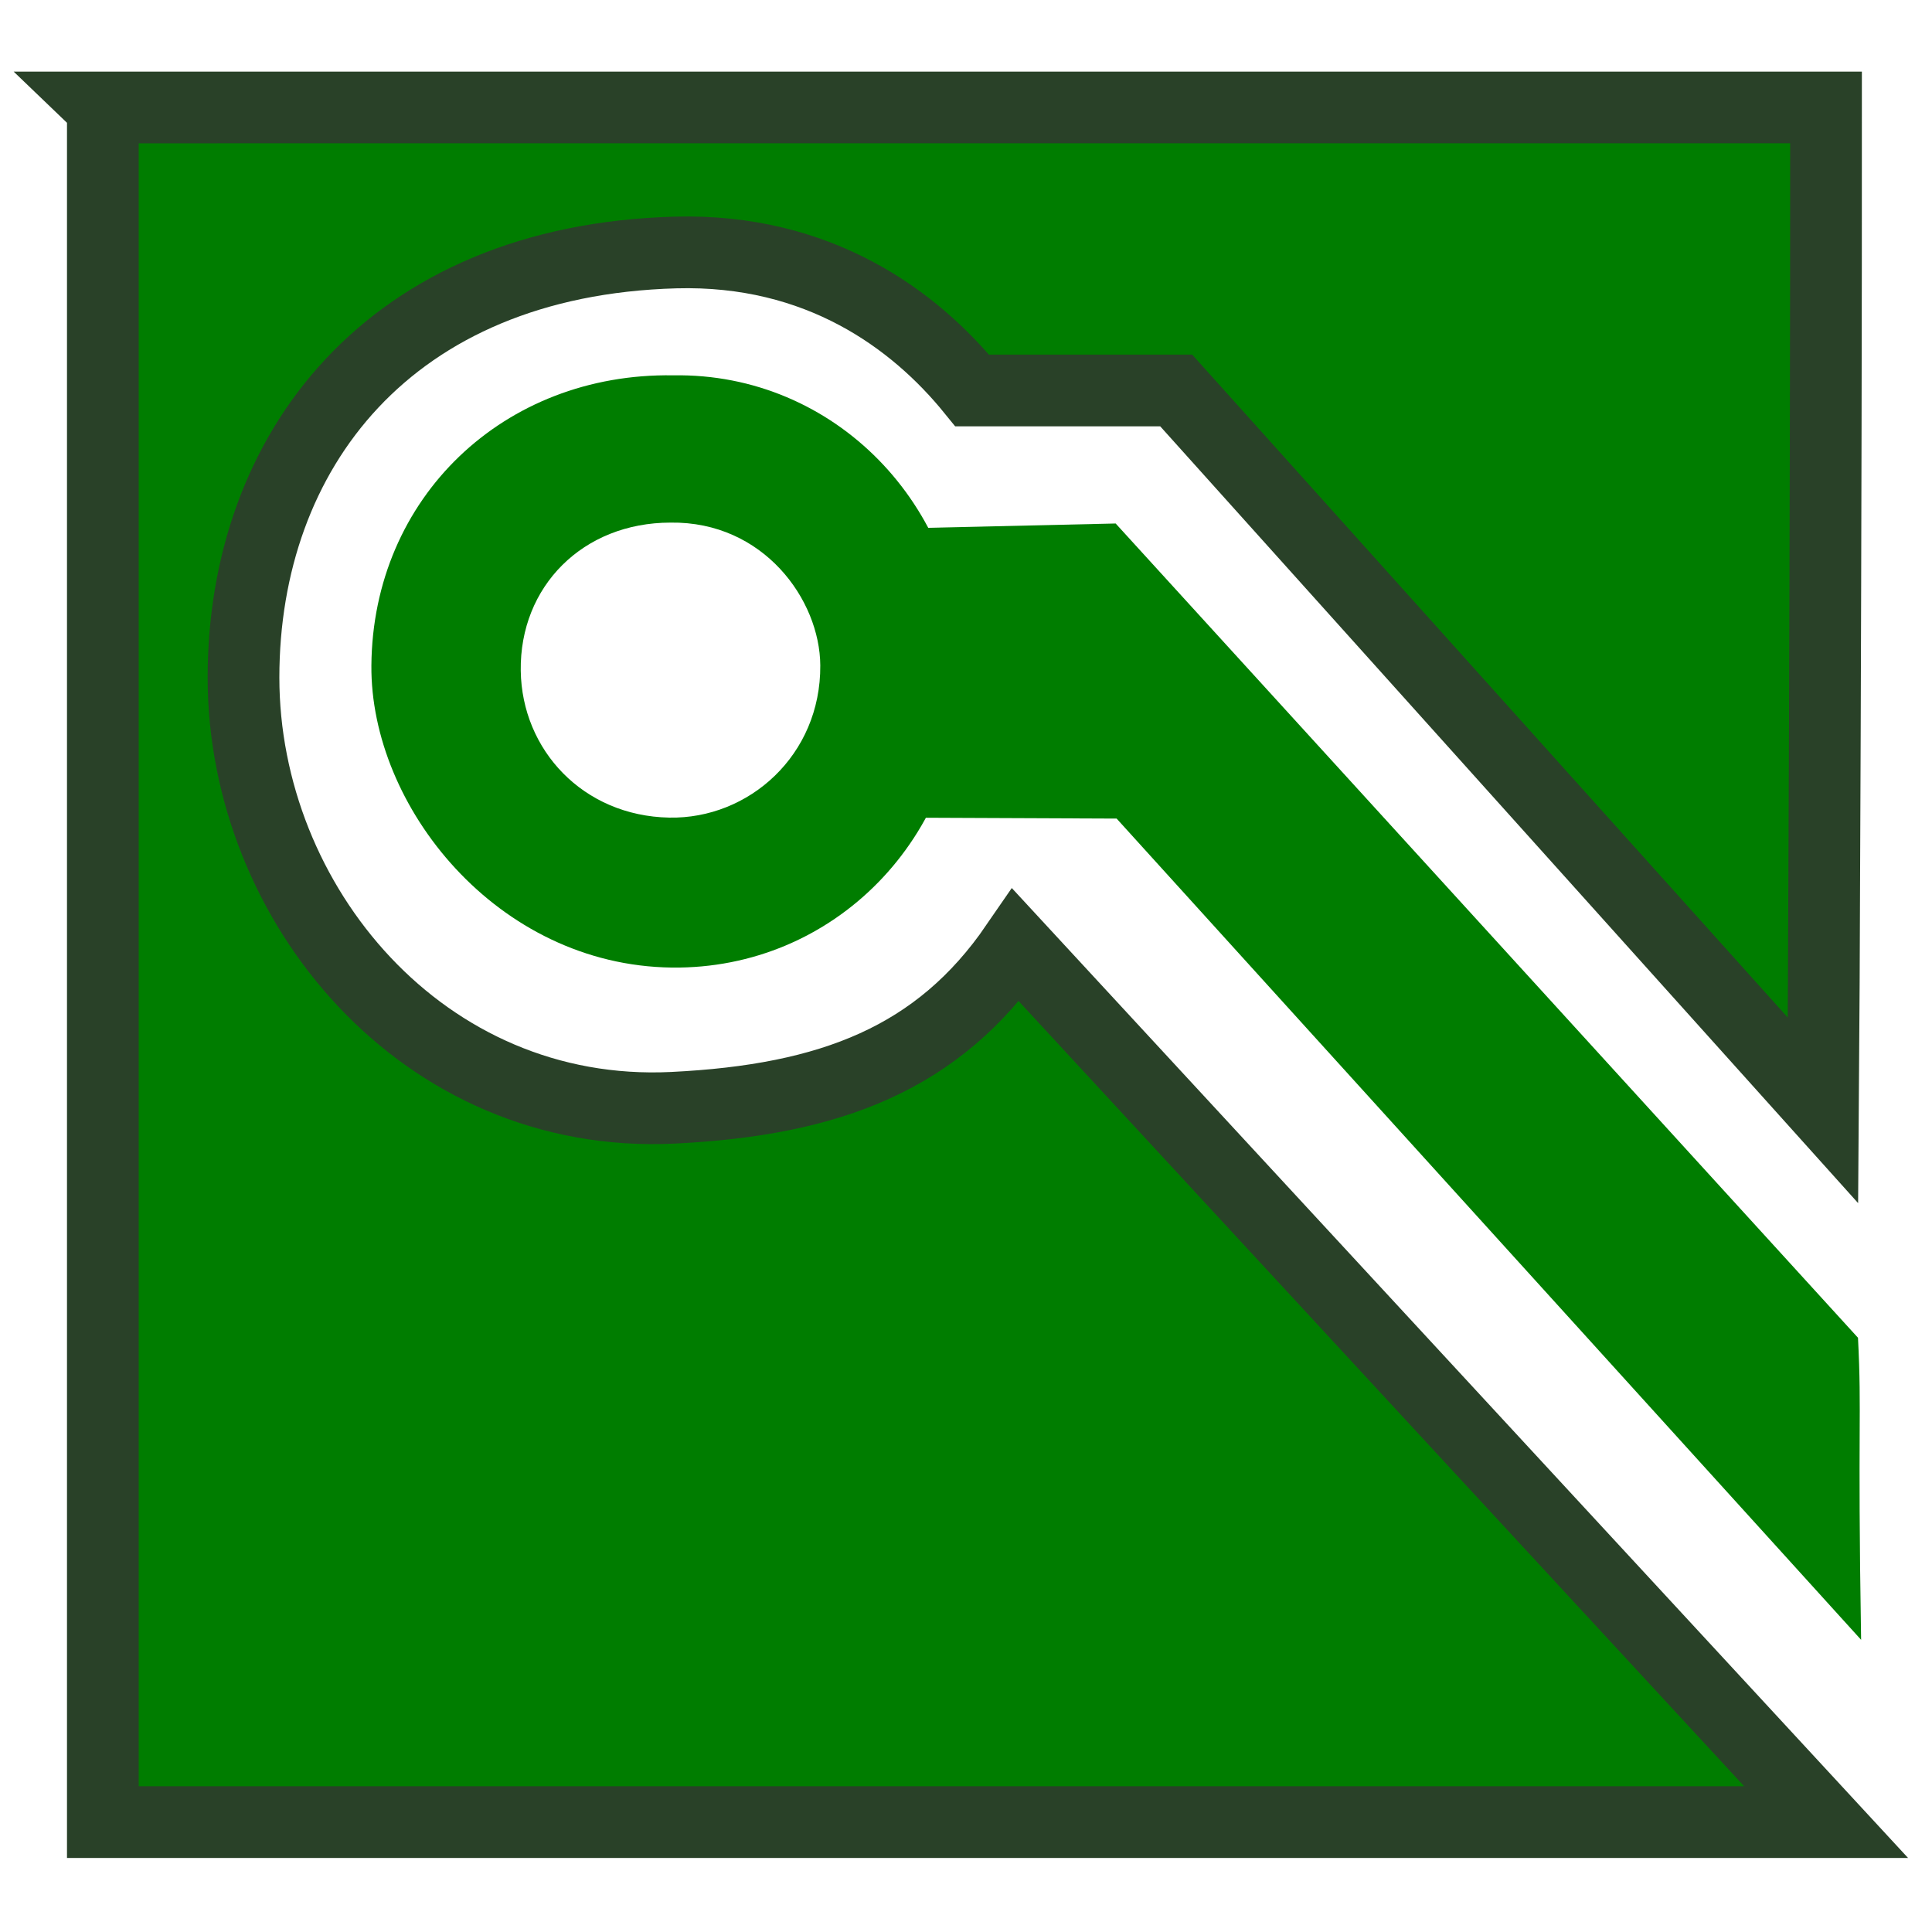 <?xml version="1.0" encoding="UTF-8" standalone="no"?>
<svg
   xmlns:dc="http://purl.org/dc/elements/1.1/"
   xmlns:cc="http://creativecommons.org/ns#"
   xmlns:rdf="http://www.w3.org/1999/02/22-rdf-syntax-ns#"
   xmlns:svg="http://www.w3.org/2000/svg"
   xmlns="http://www.w3.org/2000/svg"
   xmlns:sodipodi="http://sodipodi.sourceforge.net/DTD/sodipodi-0.dtd"
   xmlns:inkscape="http://www.inkscape.org/namespaces/inkscape"
   height="26"
   width="26"
   version="1.1"
   id="svg2"
   inkscape:version="0.48.1 r9760"
   sodipodi:docname="add_zone.svg">
  <defs
     id="defs12" />
  <sodipodi:namedview
     pagecolor="#ffffff"
     bordercolor="#666666"
     borderopacity="1"
     objecttolerance="10"
     gridtolerance="10"
     guidetolerance="10"
     inkscape:pageopacity="0"
     inkscape:pageshadow="2"
     inkscape:window-width="1600"
     inkscape:window-height="876"
     id="namedview10"
     showgrid="true"
     inkscape:snap-grids="false"
     inkscape:snap-to-guides="false"
     inkscape:zoom="27.812866"
     inkscape:cx="12.533342"
     inkscape:cy="12.883042"
     inkscape:window-x="0"
     inkscape:window-y="24"
     inkscape:window-maximized="1"
     inkscape:current-layer="svg2">
    <inkscape:grid
       type="xygrid"
       id="grid2822"
       empspacing="5"
       visible="true"
       enabled="true"
       snapvisiblegridlinesonly="true" />
  </sodipodi:namedview>
  <path
     d="m 11.451,7.127 3.563,-0.082 9.99,10.958 c 0.053,1.047 -0.007,1.131 0.042,4.065 l -10.019,-11.052 -3.576,-0.015 -0.018,-2.044 0.019,-1.829 z"
     id="path6"
     style="fill:#007d00"
     sodipodi:nodetypes="cccccccc" />
  <path
     d="M 9.06,5.051 C 6.778,5.015 5.016,6.699 4.998,8.955 4.982,10.852 6.688,12.993 9.042,13.021 11.215,13.047 12.965,11.284 12.96,8.991 12.955,6.806 11.234,5.015 9.06,5.051 z M 9.024,7.033 C 10.274,7.015 11.034,8.071 11.039,8.955 11.047,10.164 10.076,11.024 9.006,11.003 7.846,10.981 7.023,10.092 7.008,9.027 6.992,7.891 7.845,7.033 9.024,7.033 z"
     id="path8"
     style="fill:#007d00"
     sodipodi:nodetypes="csssccsssc" />
  <path
     inkscape:connector-curvature="0"
     d="m 1.384,1.447 0,23.074 23.191,0 -10.903,-11.799 c -1.042,1.518 -2.487,2.082 -4.616,2.186 -3.364,0.164 -5.779,-2.747 -5.779,-5.79 0,-3.043 1.96,-5.614 5.813,-5.72 1.927,-0.053 3.218,0.901 3.994,1.857 l 2.745,0 8.705,9.689 c 0.008,-0.932 0.042,-8.015 0.04,-13.498 l -23.191,5.78e-5 z"
     id="path4-9"
     style="fill:#007d00;stroke:#294128;stroke-width:0.965;stroke-opacity:1"
     sodipodi:nodetypes="ccccsssccccc" />
</svg>
